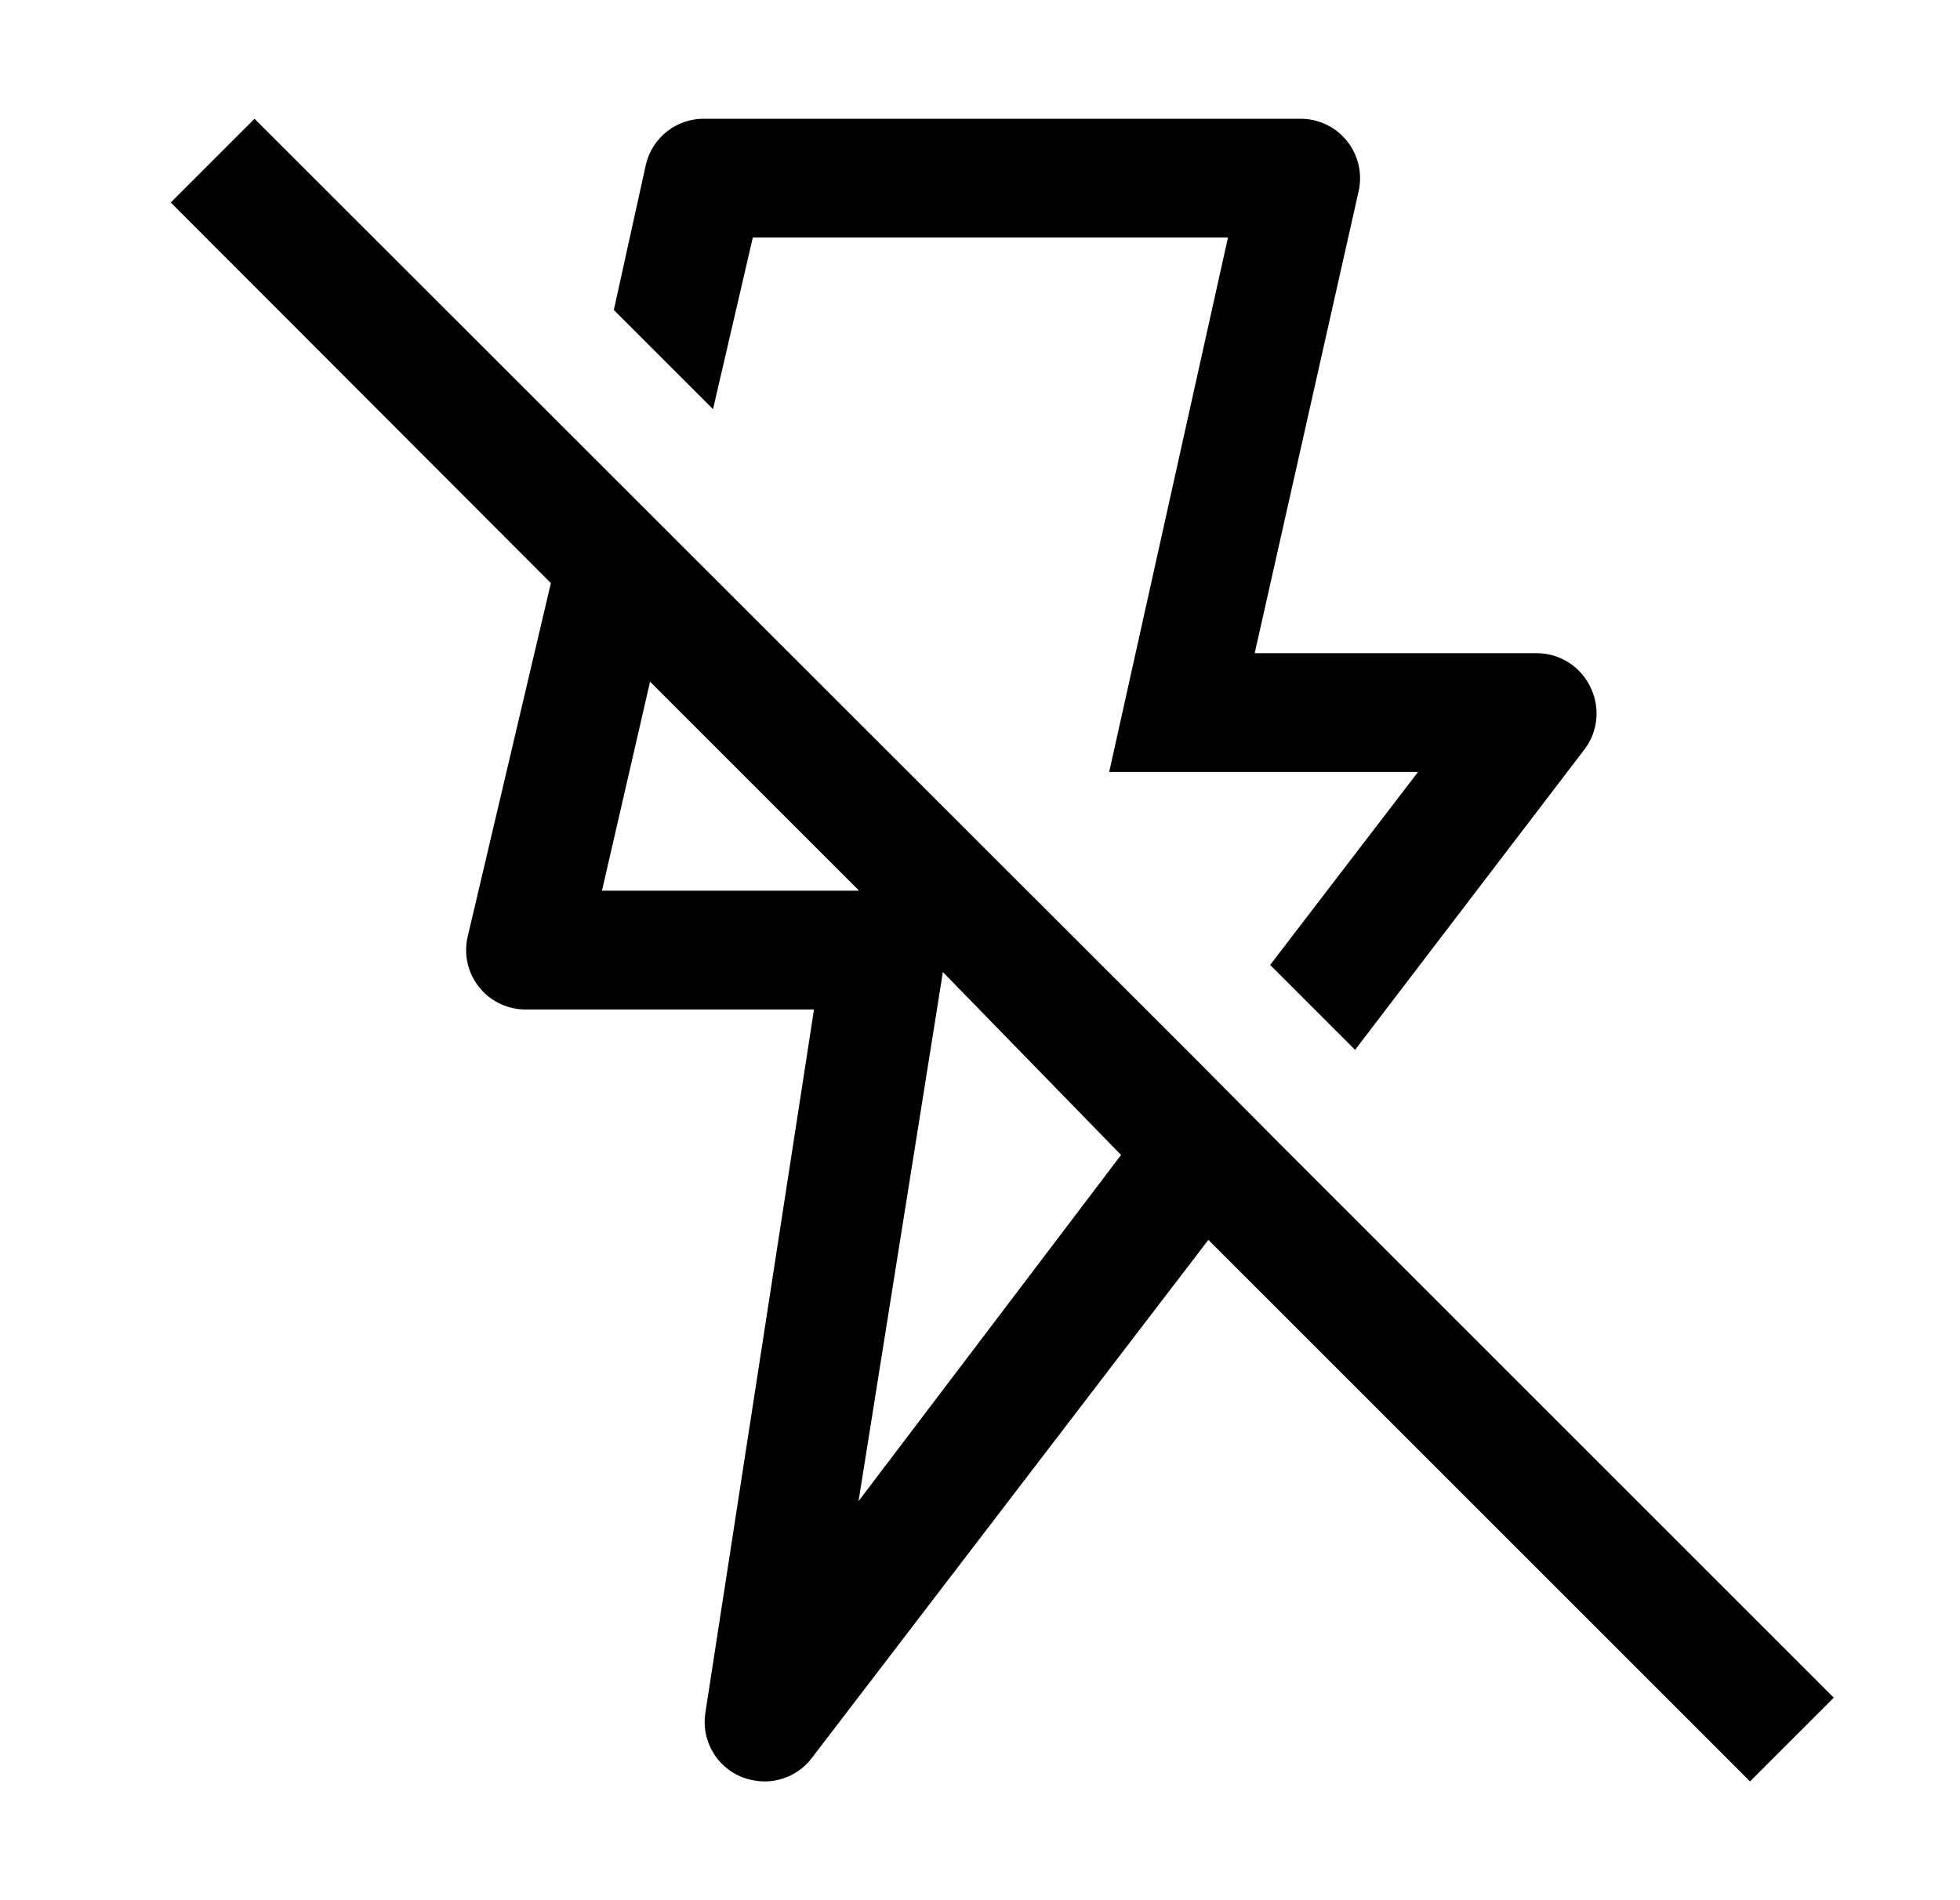 <svg xmlns="http://www.w3.org/2000/svg" width="33" height="32" viewBox="0 0 33 32" fill="none">
  <path d="M12.005 6.89L12.675 4H20.675L18.675 13H23.875L21.385 16.25L22.815 17.68L26.685 12.61C26.79 12.468 26.856 12.301 26.875 12.125C26.894 11.949 26.867 11.772 26.795 11.61C26.718 11.429 26.59 11.275 26.427 11.167C26.263 11.058 26.071 11 25.875 11H21.125L22.875 3.22C22.908 3.073 22.907 2.919 22.873 2.772C22.838 2.625 22.77 2.487 22.675 2.37C22.579 2.251 22.457 2.156 22.318 2.092C22.179 2.028 22.028 1.997 21.875 2H11.875C11.645 1.994 11.42 2.067 11.238 2.207C11.056 2.348 10.928 2.546 10.875 2.77L10.335 5.22L12.005 6.89Z" fill="black"/>
  <path d="M30.875 28.59L21.565 19.28L20.145 17.85L4.285 2L2.875 3.41L9.275 9.82L7.875 15.77C7.84 15.919 7.839 16.074 7.873 16.224C7.908 16.373 7.976 16.512 8.072 16.631C8.169 16.75 8.291 16.845 8.431 16.909C8.57 16.973 8.722 17.004 8.875 17H13.705L11.875 28.85C11.842 29.07 11.883 29.294 11.992 29.488C12.1 29.682 12.27 29.834 12.475 29.92C12.602 29.972 12.738 29.999 12.875 30C13.028 30 13.178 29.964 13.315 29.897C13.452 29.829 13.572 29.731 13.665 29.61L20.345 20.88L29.465 30L30.875 28.59ZM10.135 15L10.945 11.48L14.465 15H10.135ZM14.455 25.28L15.875 16.37L18.875 19.45L14.455 25.28Z" fill="black"/>
</svg>